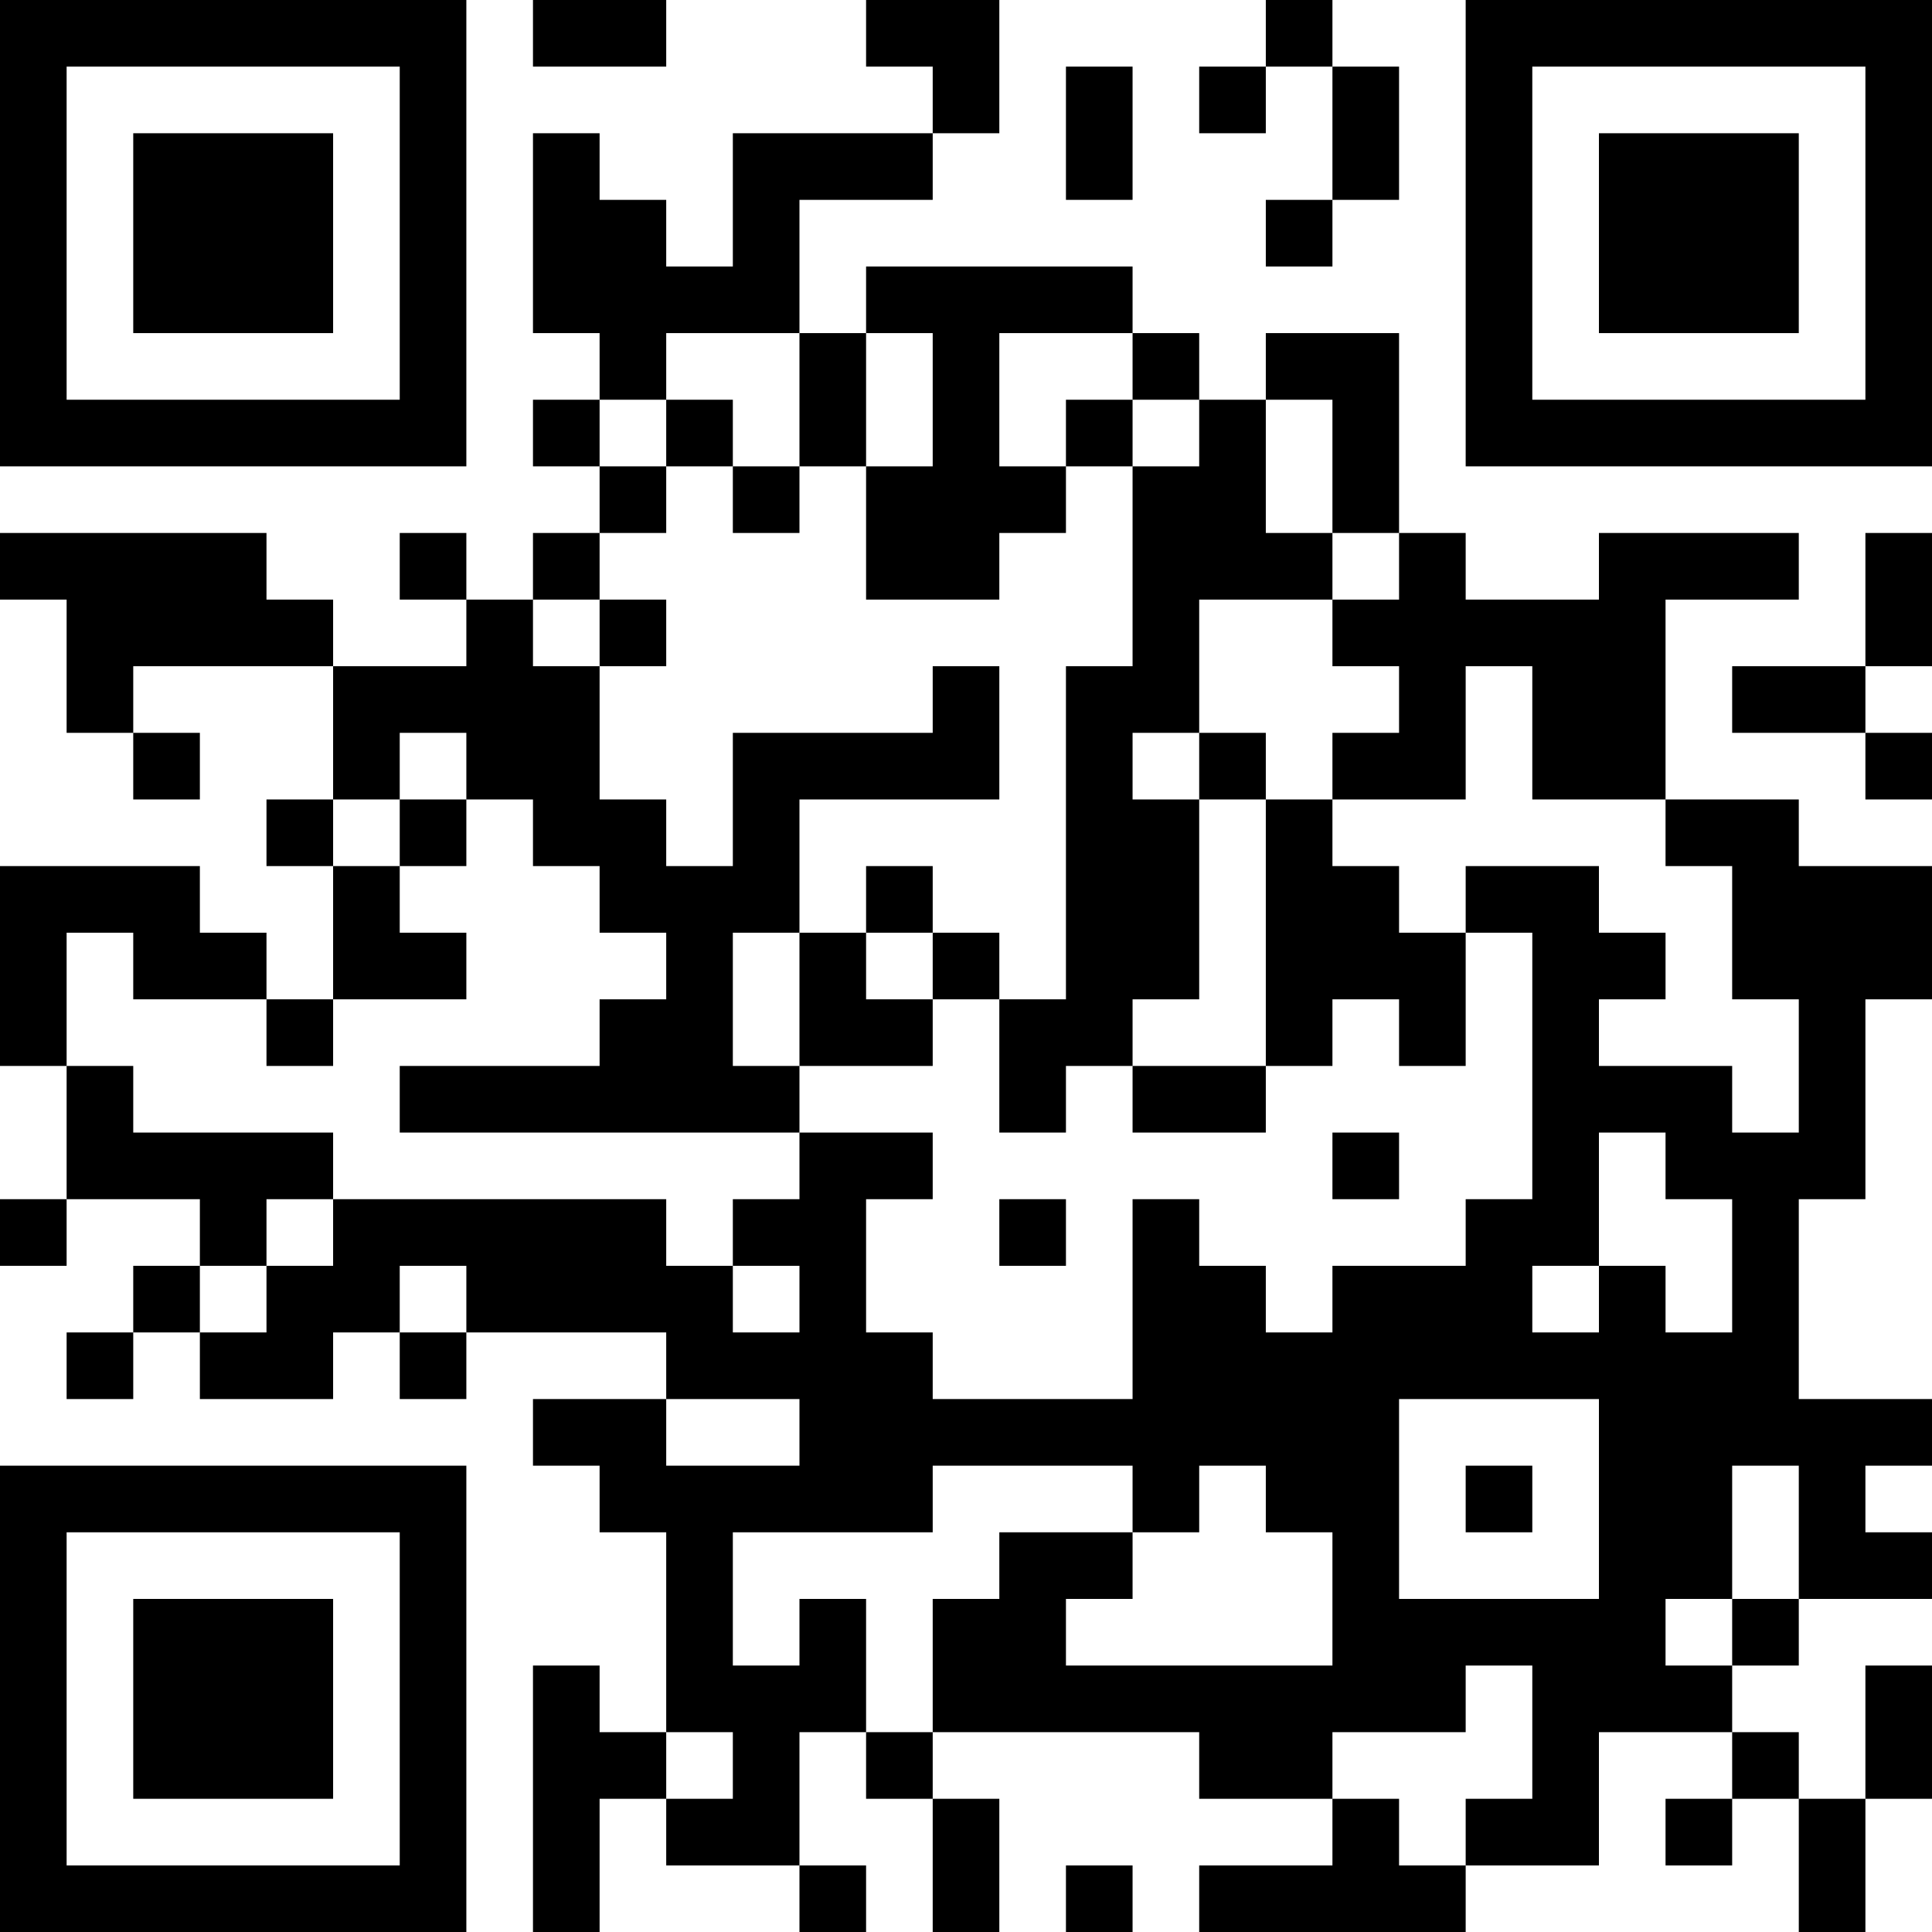 <?xml version="1.0" encoding="UTF-8"?>
<svg xmlns="http://www.w3.org/2000/svg" version="1.1" width="600" height="600" viewBox="0 0 600 600"><rect x="0" y="0" width="600" height="600" fill="#ffffff"/><g transform="scale(20.69)"><g transform="translate(0,0)"><path fill-rule="evenodd" d="M8 0L8 1L10 1L10 0ZM13 0L13 1L14 1L14 2L11 2L11 4L10 4L10 3L9 3L9 2L8 2L8 5L9 5L9 6L8 6L8 7L9 7L9 8L8 8L8 9L7 9L7 8L6 8L6 9L7 9L7 10L5 10L5 9L4 9L4 8L0 8L0 9L1 9L1 11L2 11L2 12L3 12L3 11L2 11L2 10L5 10L5 12L4 12L4 13L5 13L5 15L4 15L4 14L3 14L3 13L0 13L0 16L1 16L1 18L0 18L0 19L1 19L1 18L3 18L3 19L2 19L2 20L1 20L1 21L2 21L2 20L3 20L3 21L5 21L5 20L6 20L6 21L7 21L7 20L10 20L10 21L8 21L8 22L9 22L9 23L10 23L10 26L9 26L9 25L8 25L8 29L9 29L9 27L10 27L10 28L12 28L12 29L13 29L13 28L12 28L12 26L13 26L13 27L14 27L14 29L15 29L15 27L14 27L14 26L18 26L18 27L20 27L20 28L18 28L18 29L22 29L22 28L24 28L24 26L26 26L26 27L25 27L25 28L26 28L26 27L27 27L27 29L28 29L28 27L29 27L29 25L28 25L28 27L27 27L27 26L26 26L26 25L27 25L27 24L29 24L29 23L28 23L28 22L29 22L29 21L27 21L27 18L28 18L28 15L29 15L29 13L27 13L27 12L25 12L25 9L27 9L27 8L24 8L24 9L22 9L22 8L21 8L21 5L19 5L19 6L18 6L18 5L17 5L17 4L13 4L13 5L12 5L12 3L14 3L14 2L15 2L15 0ZM19 0L19 1L18 1L18 2L19 2L19 1L20 1L20 3L19 3L19 4L20 4L20 3L21 3L21 1L20 1L20 0ZM16 1L16 3L17 3L17 1ZM10 5L10 6L9 6L9 7L10 7L10 8L9 8L9 9L8 9L8 10L9 10L9 12L10 12L10 13L11 13L11 11L14 11L14 10L15 10L15 12L12 12L12 14L11 14L11 16L12 16L12 17L6 17L6 16L9 16L9 15L10 15L10 14L9 14L9 13L8 13L8 12L7 12L7 11L6 11L6 12L5 12L5 13L6 13L6 14L7 14L7 15L5 15L5 16L4 16L4 15L2 15L2 14L1 14L1 16L2 16L2 17L5 17L5 18L4 18L4 19L3 19L3 20L4 20L4 19L5 19L5 18L10 18L10 19L11 19L11 20L12 20L12 19L11 19L11 18L12 18L12 17L14 17L14 18L13 18L13 20L14 20L14 21L17 21L17 18L18 18L18 19L19 19L19 20L20 20L20 19L22 19L22 18L23 18L23 14L22 14L22 13L24 13L24 14L25 14L25 15L24 15L24 16L26 16L26 17L27 17L27 15L26 15L26 13L25 13L25 12L23 12L23 10L22 10L22 12L20 12L20 11L21 11L21 10L20 10L20 9L21 9L21 8L20 8L20 6L19 6L19 8L20 8L20 9L18 9L18 11L17 11L17 12L18 12L18 15L17 15L17 16L16 16L16 17L15 17L15 15L16 15L16 10L17 10L17 7L18 7L18 6L17 6L17 5L15 5L15 7L16 7L16 8L15 8L15 9L13 9L13 7L14 7L14 5L13 5L13 7L12 7L12 5ZM10 6L10 7L11 7L11 8L12 8L12 7L11 7L11 6ZM16 6L16 7L17 7L17 6ZM28 8L28 10L26 10L26 11L28 11L28 12L29 12L29 11L28 11L28 10L29 10L29 8ZM9 9L9 10L10 10L10 9ZM18 11L18 12L19 12L19 16L17 16L17 17L19 17L19 16L20 16L20 15L21 15L21 16L22 16L22 14L21 14L21 13L20 13L20 12L19 12L19 11ZM6 12L6 13L7 13L7 12ZM13 13L13 14L12 14L12 16L14 16L14 15L15 15L15 14L14 14L14 13ZM13 14L13 15L14 15L14 14ZM20 17L20 18L21 18L21 17ZM24 17L24 19L23 19L23 20L24 20L24 19L25 19L25 20L26 20L26 18L25 18L25 17ZM15 18L15 19L16 19L16 18ZM6 19L6 20L7 20L7 19ZM10 21L10 22L12 22L12 21ZM21 21L21 24L24 24L24 21ZM14 22L14 23L11 23L11 25L12 25L12 24L13 24L13 26L14 26L14 24L15 24L15 23L17 23L17 24L16 24L16 25L20 25L20 23L19 23L19 22L18 22L18 23L17 23L17 22ZM22 22L22 23L23 23L23 22ZM26 22L26 24L25 24L25 25L26 25L26 24L27 24L27 22ZM22 25L22 26L20 26L20 27L21 27L21 28L22 28L22 27L23 27L23 25ZM10 26L10 27L11 27L11 26ZM16 28L16 29L17 29L17 28ZM0 0L0 7L7 7L7 0ZM1 1L1 6L6 6L6 1ZM2 2L2 5L5 5L5 2ZM22 0L22 7L29 7L29 0ZM23 1L23 6L28 6L28 1ZM24 2L24 5L27 5L27 2ZM0 22L0 29L7 29L7 22ZM1 23L1 28L6 28L6 23ZM2 24L2 27L5 27L5 24Z" fill="#000000"/></g></g></svg>

